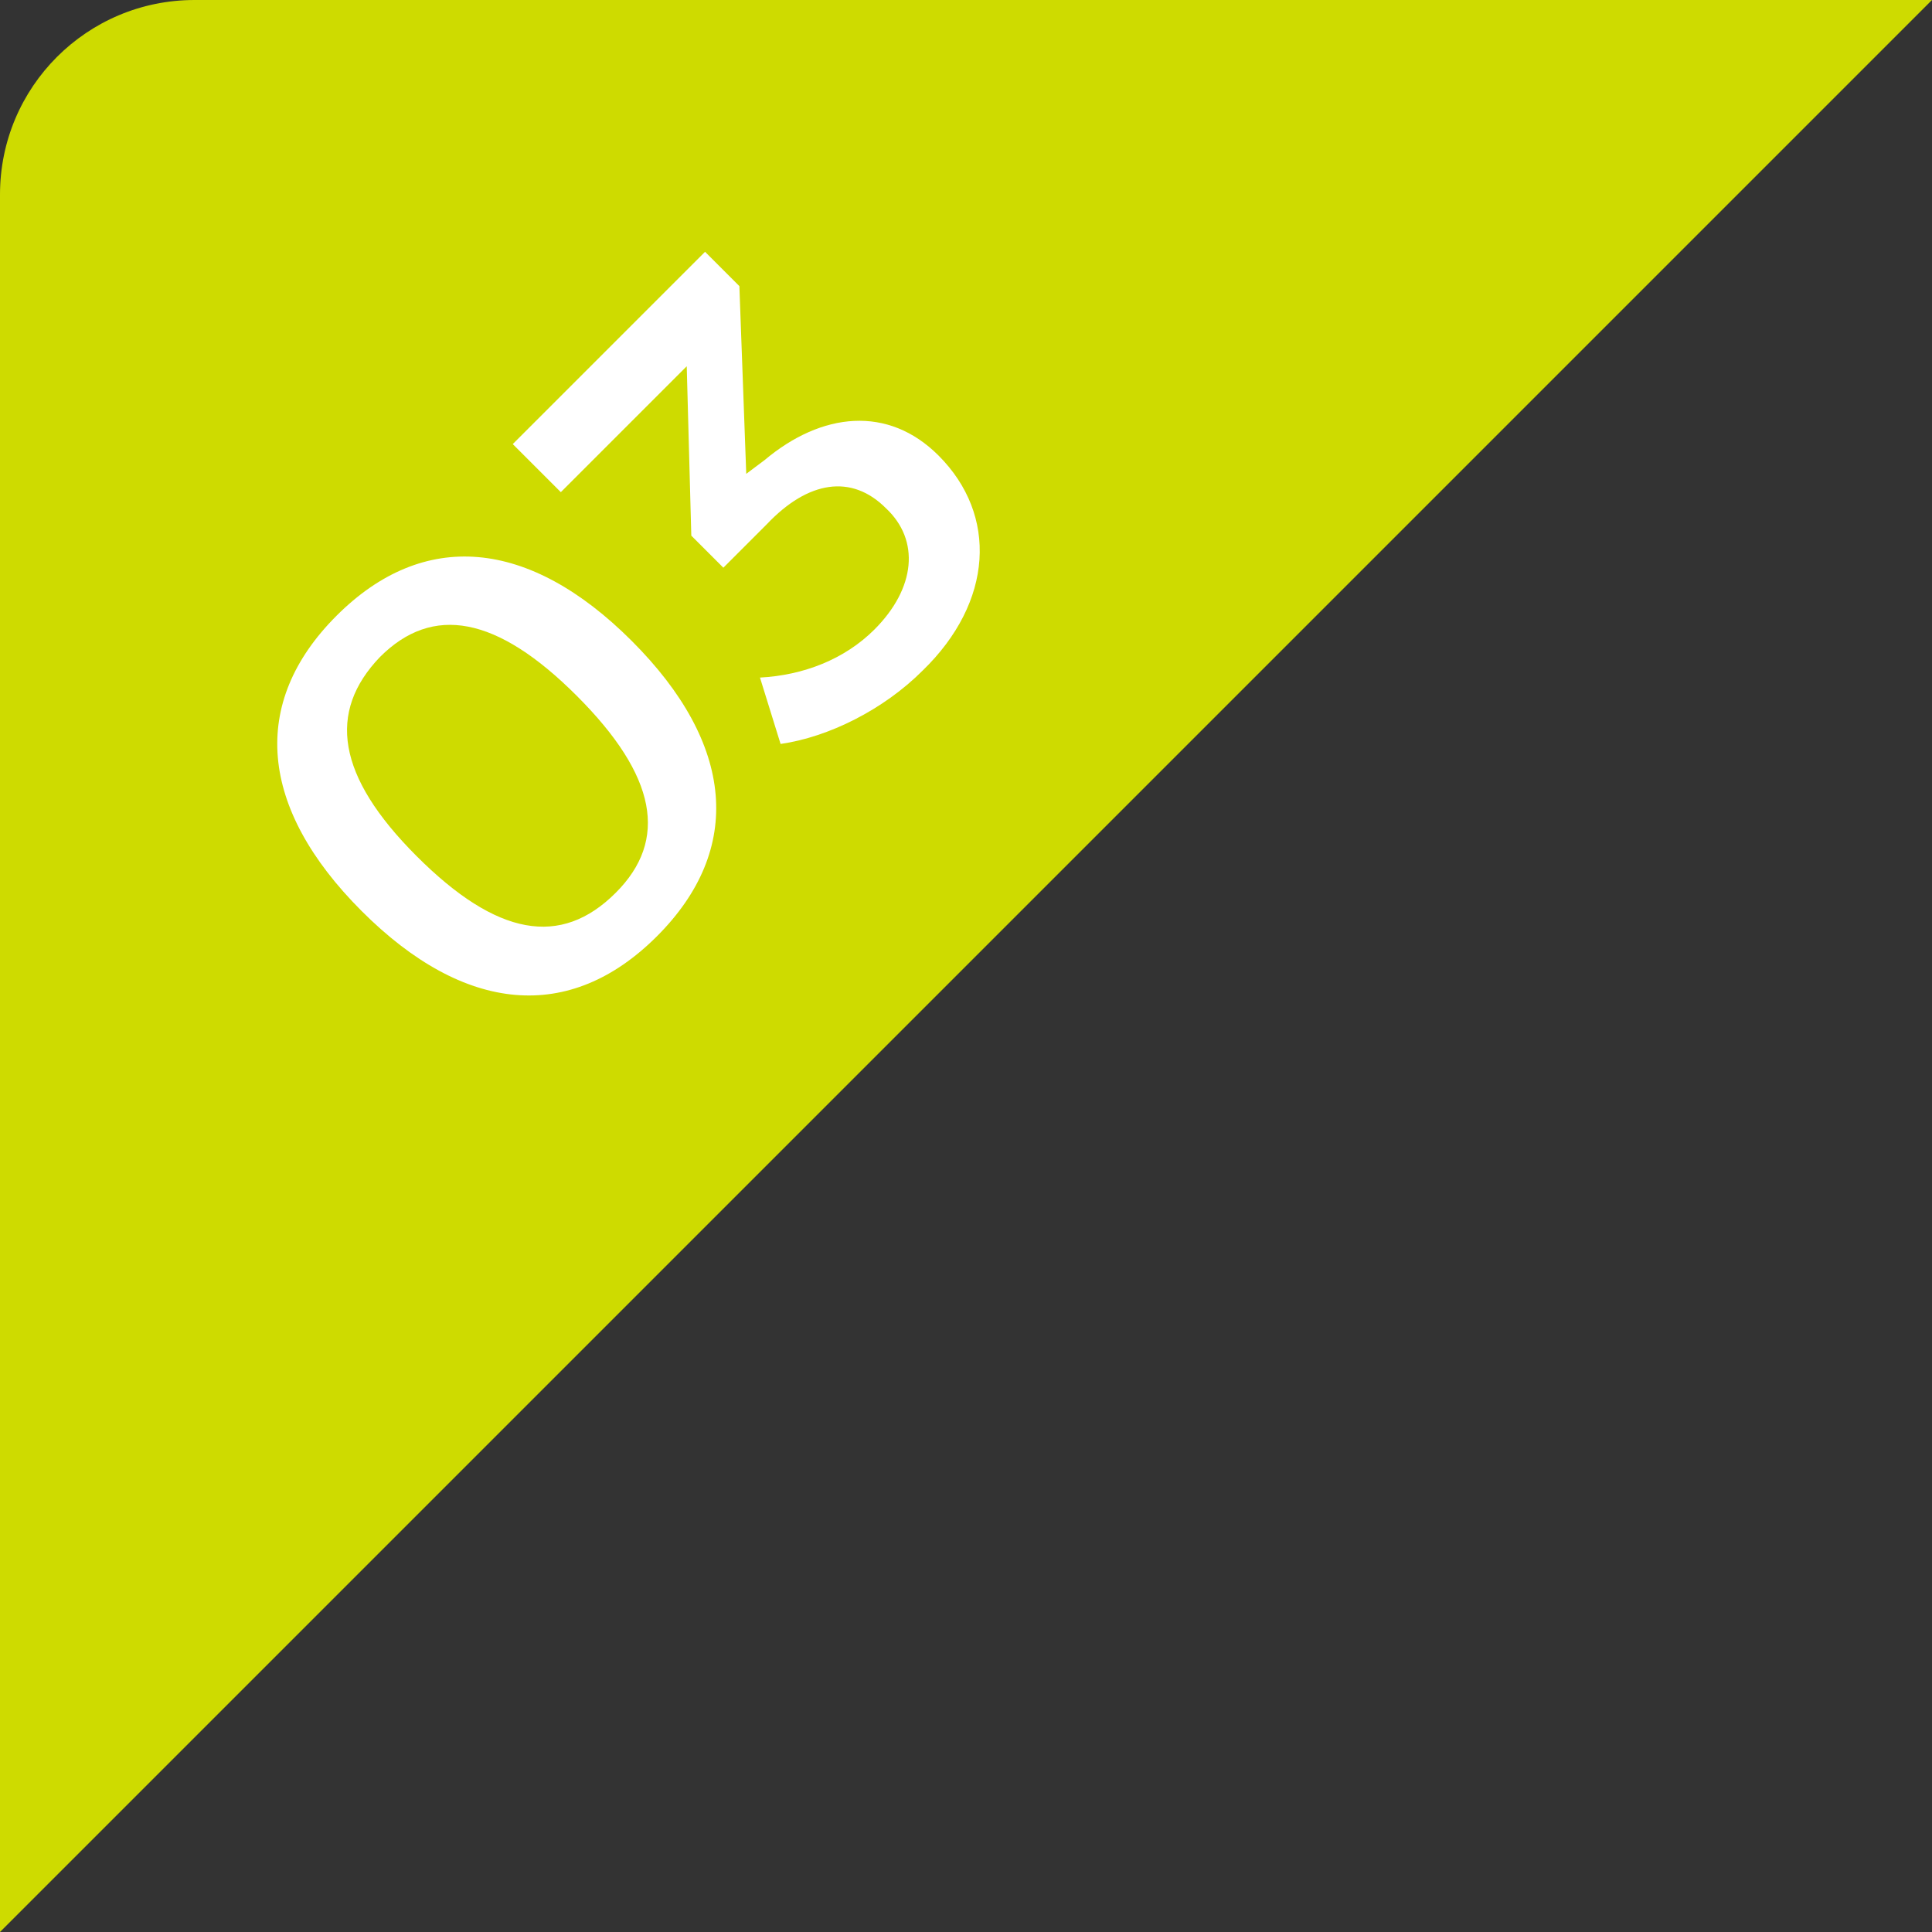 <?xml version="1.0" encoding="utf-8"?>
<!-- Generator: Adobe Illustrator 27.5.0, SVG Export Plug-In . SVG Version: 6.00 Build 0)  -->
<svg version="1.1" id="レイヤー_1" xmlns="http://www.w3.org/2000/svg" xmlns:xlink="http://www.w3.org/1999/xlink" x="0px"
	 y="0px" viewBox="0 0 84.4 84.4" style="enable-background:new 0 0 84.4 84.4;" xml:space="preserve">
<rect x="0" y="0" width="84.4" height="84.4" fill="#333333" stroke="none"/>
<style type="text/css">
	.st0{fill:#CEDB00;}
	.st1{fill:#FFFFFF;}
</style>
<path class="st0" d="M8.5,0C3.8,0,0,3.8,0,8.5l0,75.9L84.4,0L8.5,0z"/>
<g>
	<path class="st1" d="M27.6,28c4.5,4.5,4.9,9.1,1.1,12.9c-3.8,3.8-8.4,3.4-12.9-1.1c-4.5-4.5-4.9-9.1-1.1-12.9
		C18.5,23.1,23.1,23.5,27.6,28z M18.2,37.4c3.5,3.5,6.3,4,8.7,1.6c2.3-2.3,1.8-5.1-1.7-8.6c-3.5-3.5-6.3-4-8.6-1.7
		C14.3,31.1,14.7,33.9,18.2,37.4z"/>
	<path class="st1" d="M33.4,20.1c2.5-2.1,5.4-2.4,7.6-0.2c2.6,2.6,2.4,6.4-0.7,9.4c-1.7,1.7-4.1,2.9-6.2,3.2l-0.9-2.9
		c1.9-0.1,3.7-0.8,5-2.1c1.8-1.8,2-3.9,0.5-5.3c-1.5-1.5-3.4-1.2-5.2,0.7l-1.9,1.9l-1.4-1.4L30,16l-5.5,5.5l-2.1-2.1l8.4-8.4
		l1.5,1.5l0.3,8.2L33.4,20.1z"/>
</g>
</svg>
